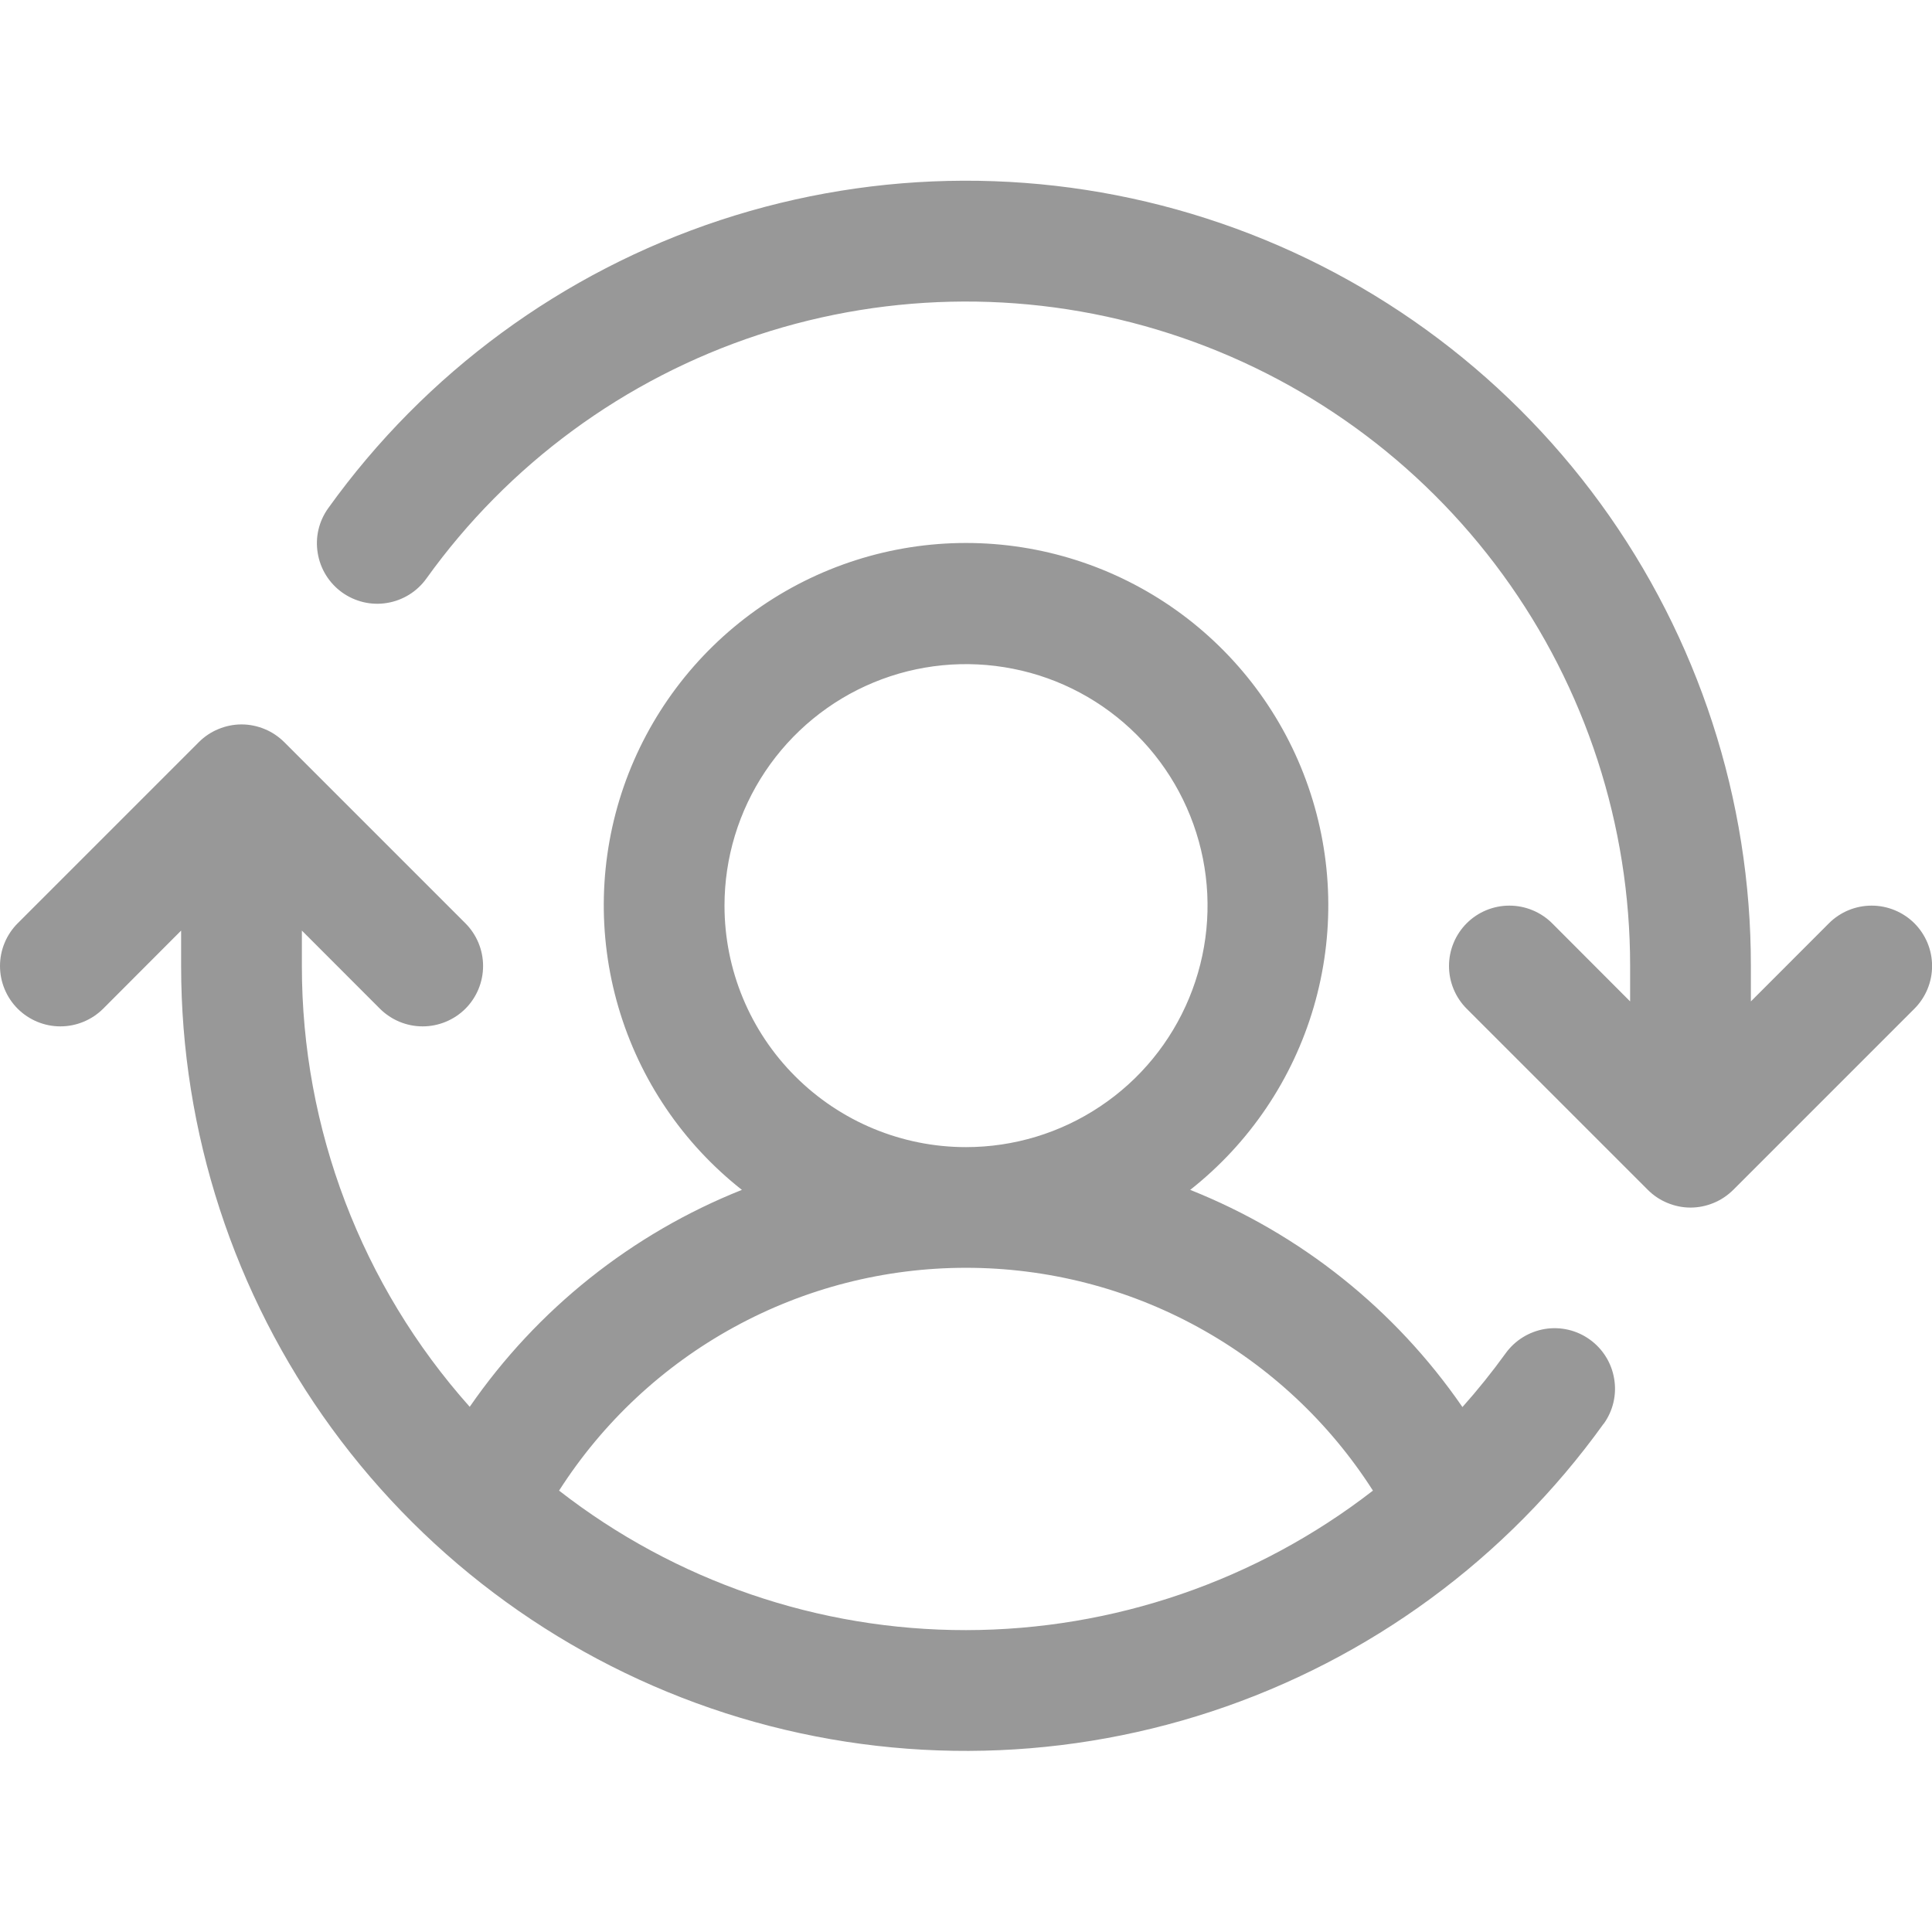 <?xml version="1.0" encoding="UTF-8"?> <svg xmlns="http://www.w3.org/2000/svg" width="24" height="24" viewBox="0 0 24 24" fill="none"><path d="M23.781 12.531L21.531 14.781C21.461 14.85 21.379 14.906 21.288 14.943C21.197 14.981 21.099 15.001 21 15.001C20.902 15.001 20.804 14.981 20.713 14.943C20.622 14.906 20.539 14.85 20.47 14.781L18.22 12.531C18.079 12.39 18 12.199 18 12C18 11.801 18.079 11.61 18.22 11.469C18.36 11.329 18.551 11.25 18.75 11.25C18.949 11.25 19.14 11.329 19.281 11.469L20.25 12.44V12C20.251 10.253 19.698 8.551 18.669 7.139C17.641 5.727 16.191 4.678 14.528 4.143C12.865 3.607 11.075 3.614 9.416 4.161C7.757 4.708 6.314 5.768 5.296 7.188C5.18 7.349 5.005 7.458 4.808 7.49C4.612 7.523 4.411 7.475 4.249 7.359C4.088 7.243 3.979 7.068 3.947 6.871C3.914 6.675 3.961 6.474 4.078 6.312C5.281 4.635 6.986 3.382 8.946 2.735C10.907 2.089 13.022 2.081 14.988 2.714C16.953 3.346 18.666 4.586 19.882 6.255C21.097 7.924 21.752 9.935 21.75 12V12.44L22.72 11.469C22.86 11.329 23.051 11.25 23.25 11.25C23.449 11.25 23.64 11.329 23.781 11.469C23.922 11.61 24.001 11.801 24.001 12C24.001 12.199 23.922 12.39 23.781 12.531ZM19.92 17.687C18.717 19.363 17.012 20.614 15.052 21.26C13.092 21.906 10.978 21.914 9.013 21.282C7.049 20.649 5.336 19.41 4.12 17.742C2.905 16.074 2.25 14.064 2.25 12V11.56L1.281 12.531C1.14 12.671 0.949 12.75 0.75 12.75C0.551 12.75 0.361 12.671 0.22 12.531C0.079 12.39 0 12.199 0 12C0 11.801 0.079 11.61 0.22 11.469L2.47 9.219C2.539 9.15 2.622 9.094 2.713 9.057C2.804 9.019 2.902 8.999 3 8.999C3.099 8.999 3.197 9.019 3.288 9.057C3.379 9.094 3.461 9.15 3.531 9.219L5.781 11.469C5.922 11.61 6.001 11.801 6.001 12C6.001 12.199 5.922 12.39 5.781 12.531C5.64 12.671 5.449 12.75 5.25 12.75C5.051 12.75 4.861 12.671 4.72 12.531L3.75 11.56V12C3.749 14.02 4.491 15.969 5.835 17.476C6.672 16.264 7.848 15.326 9.216 14.781C8.481 14.202 7.945 13.409 7.682 12.511C7.419 11.613 7.442 10.656 7.748 9.772C8.055 8.888 8.629 8.122 9.391 7.579C10.153 7.037 11.065 6.745 12 6.745C12.936 6.745 13.848 7.037 14.61 7.579C15.372 8.122 15.946 8.888 16.252 9.772C16.559 10.656 16.582 11.613 16.319 12.511C16.056 13.409 15.52 14.202 14.785 14.781C16.154 15.326 17.331 16.265 18.167 17.479C18.357 17.266 18.536 17.043 18.703 16.812C18.819 16.651 18.994 16.542 19.191 16.509C19.387 16.477 19.588 16.524 19.75 16.641C19.911 16.757 20.02 16.932 20.052 17.129C20.085 17.325 20.038 17.526 19.921 17.688L19.92 17.687ZM12 14.25C12.594 14.25 13.174 14.074 13.667 13.744C14.161 13.415 14.545 12.946 14.772 12.398C14.999 11.85 15.059 11.247 14.943 10.665C14.827 10.083 14.541 9.548 14.122 9.129C13.702 8.709 13.168 8.423 12.586 8.308C12.004 8.192 11.4 8.251 10.852 8.478C10.304 8.705 9.836 9.09 9.506 9.583C9.176 10.077 9 10.657 9 11.25C9 12.046 9.316 12.809 9.879 13.371C10.442 13.934 11.205 14.25 12 14.25ZM12 20.25C13.831 20.248 15.609 19.638 17.055 18.517C16.513 17.668 15.765 16.97 14.882 16.486C13.999 16.002 13.008 15.749 12 15.749C10.993 15.749 10.002 16.002 9.119 16.486C8.235 16.97 7.488 17.668 6.945 18.517C8.39 19.642 10.169 20.252 12 20.25Z" fill="#989898"></path></svg> 